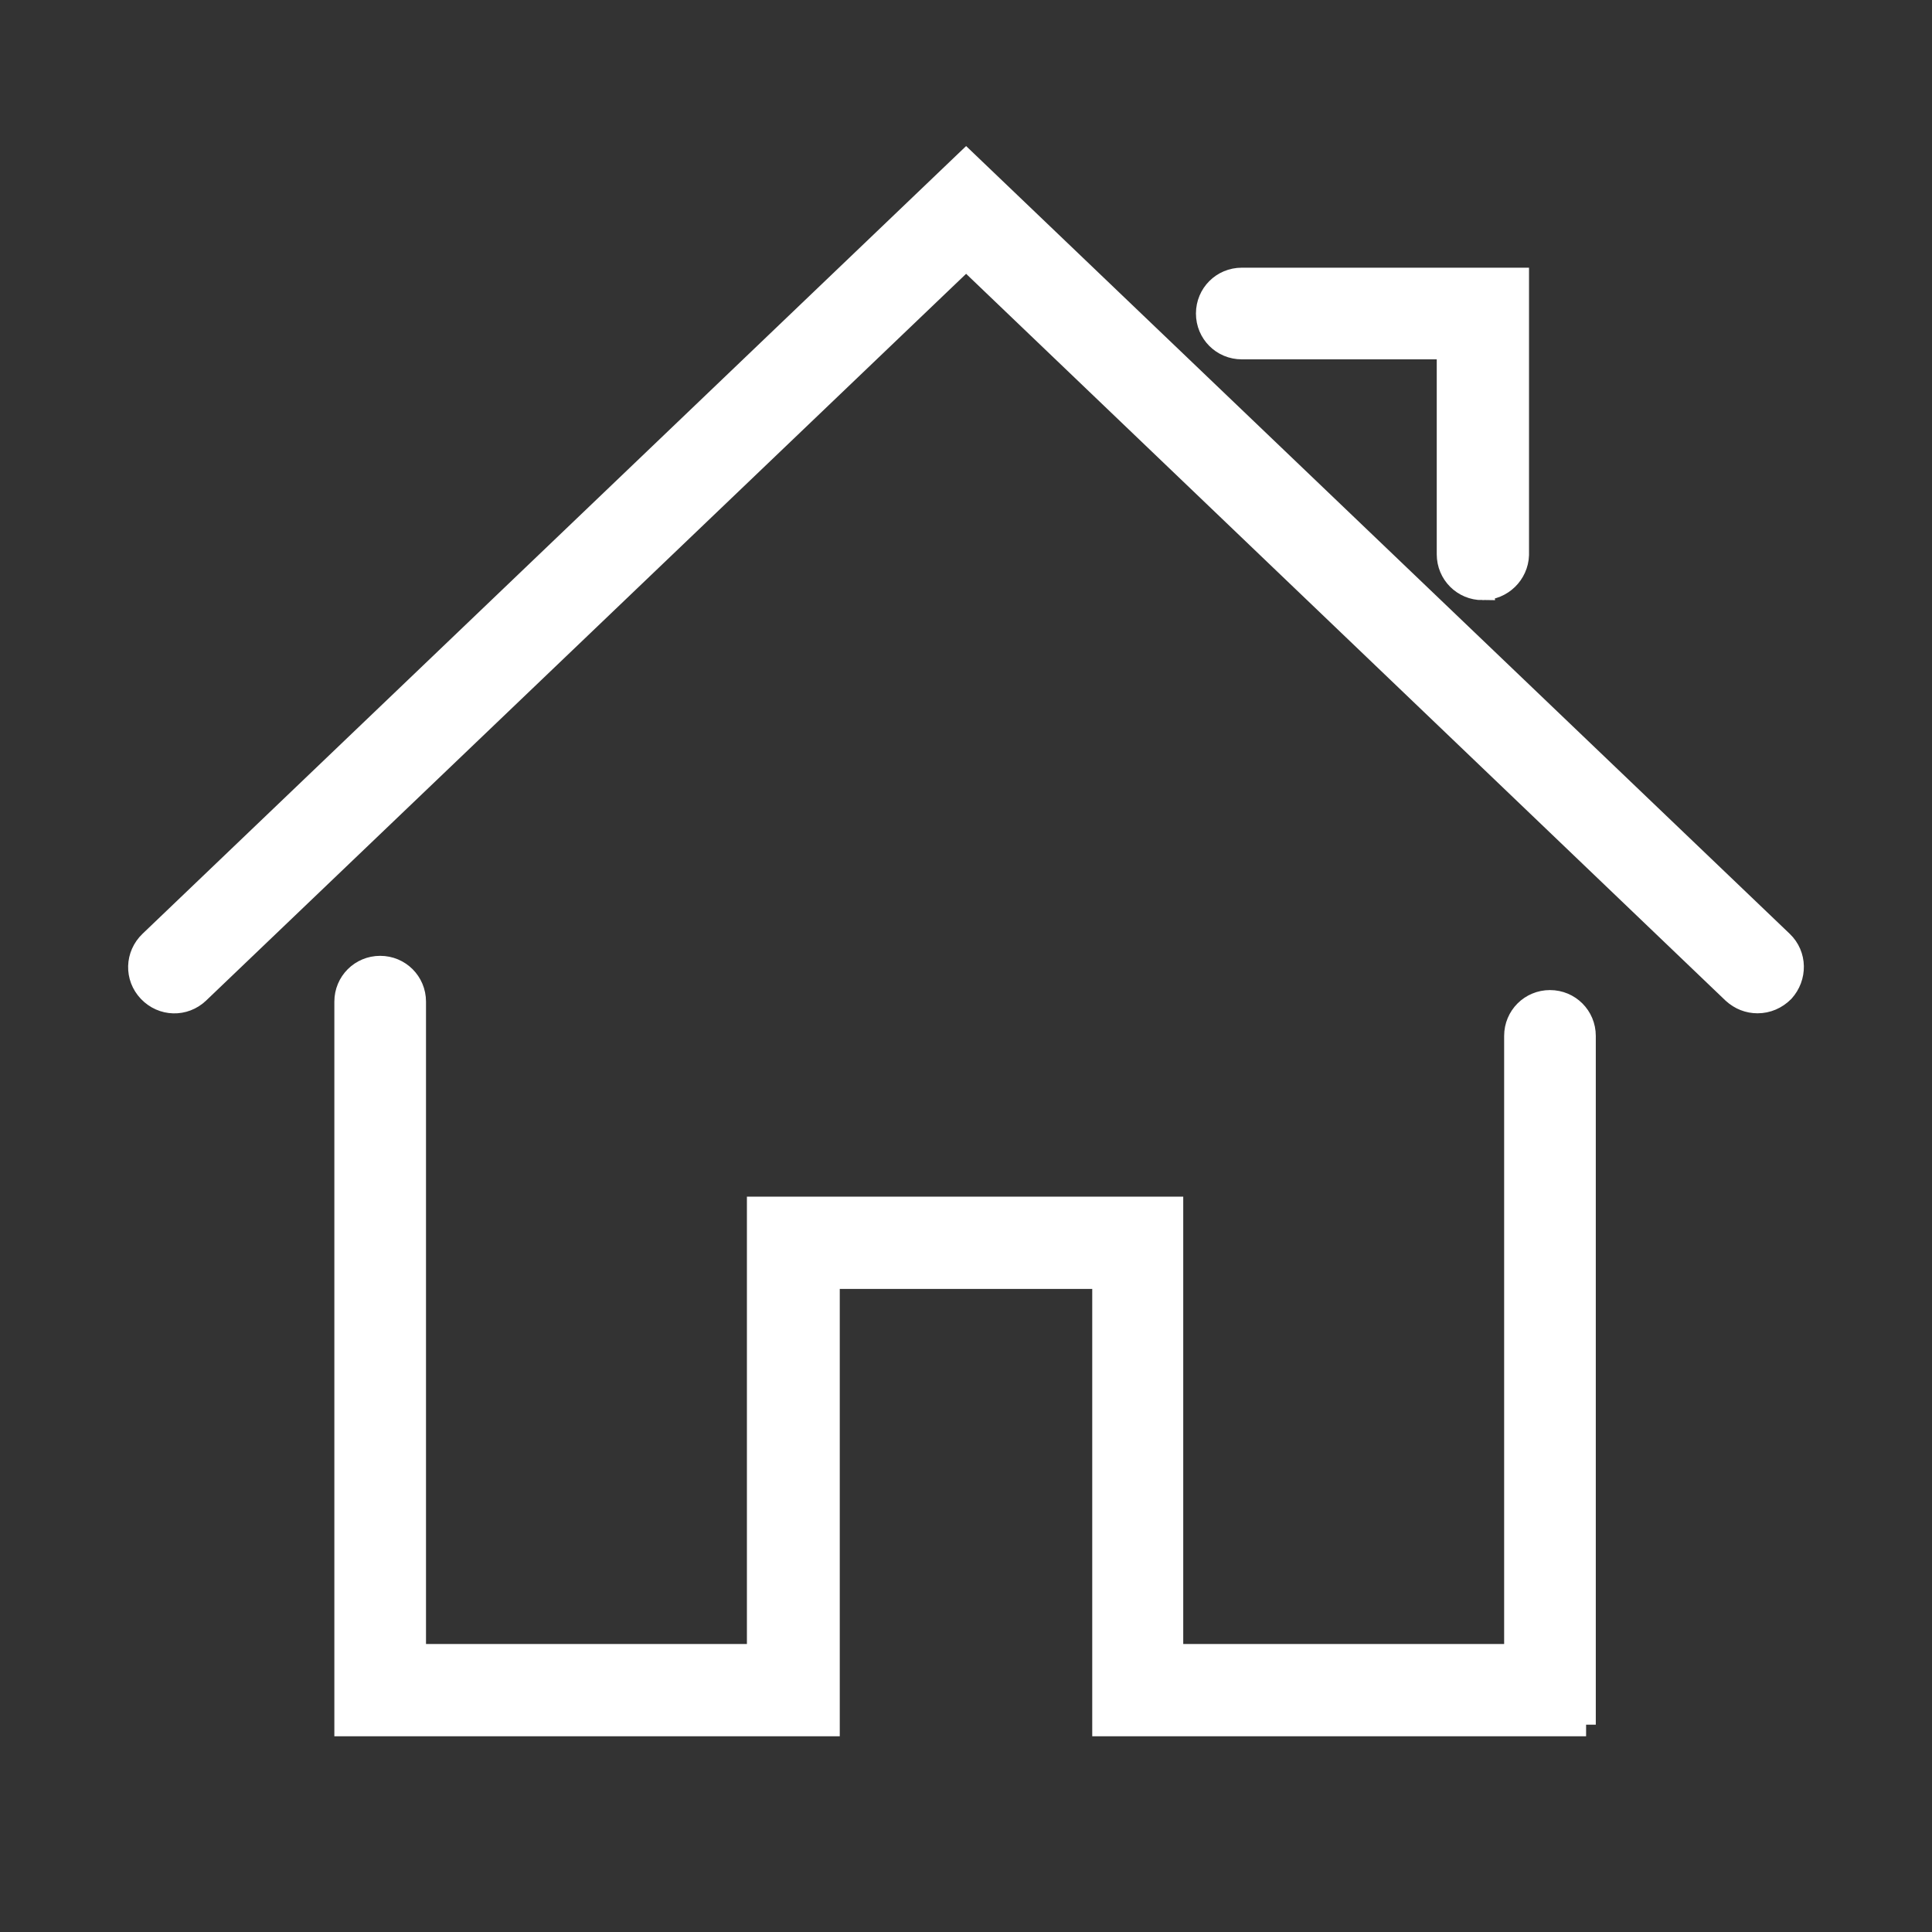 <?xml version="1.0" encoding="UTF-8"?>
<svg id="Ebene_1" data-name="Ebene 1" xmlns="http://www.w3.org/2000/svg" viewBox="0 0 500 500">
  <rect x="0" y="0" width="500" height="500" fill="#333333" stroke="none"/>
  <defs>
    <style>
      .cls-1 {
        fill: #fff;
        stroke: #fff;
        stroke-miterlimit: 10;
        stroke-width: 6px;
      }
    </style>
  </defs>
  <path class="cls-1" d="M410.47,446.35h-124.8v-115.78h-71.34v115.78H89.53v-187.12c0-4.92,3.94-8.86,8.86-8.86s8.86,3.94,8.86,8.86v169.24h89.05v-115.78h106.92v115.78h89.05v-160.38c0-4.92,3.94-8.86,8.86-8.86s8.86,3.94,8.86,8.86v178.26h.49Z"/>
  <path class="cls-1" d="M454.86,259.24c-2.3,0-4.43-.82-6.23-2.46L250.03,66.71,51.27,256.78c-3.61,3.44-9.18,3.28-12.63-.33-3.44-3.61-3.28-9.18,.33-12.63L250.03,41.95l211.06,201.87c3.61,3.44,3.61,9.02,.33,12.63-1.8,1.8-4.1,2.79-6.56,2.79Zm-71.17-106.92c-4.92,0-8.86-3.94-8.86-8.86v-53.46h-53.46c-4.92,0-8.86-3.94-8.86-8.86s3.94-8.86,8.86-8.86h71.34v71.34c-.16,4.76-4.1,8.69-9.02,8.69Z"/>
</svg>